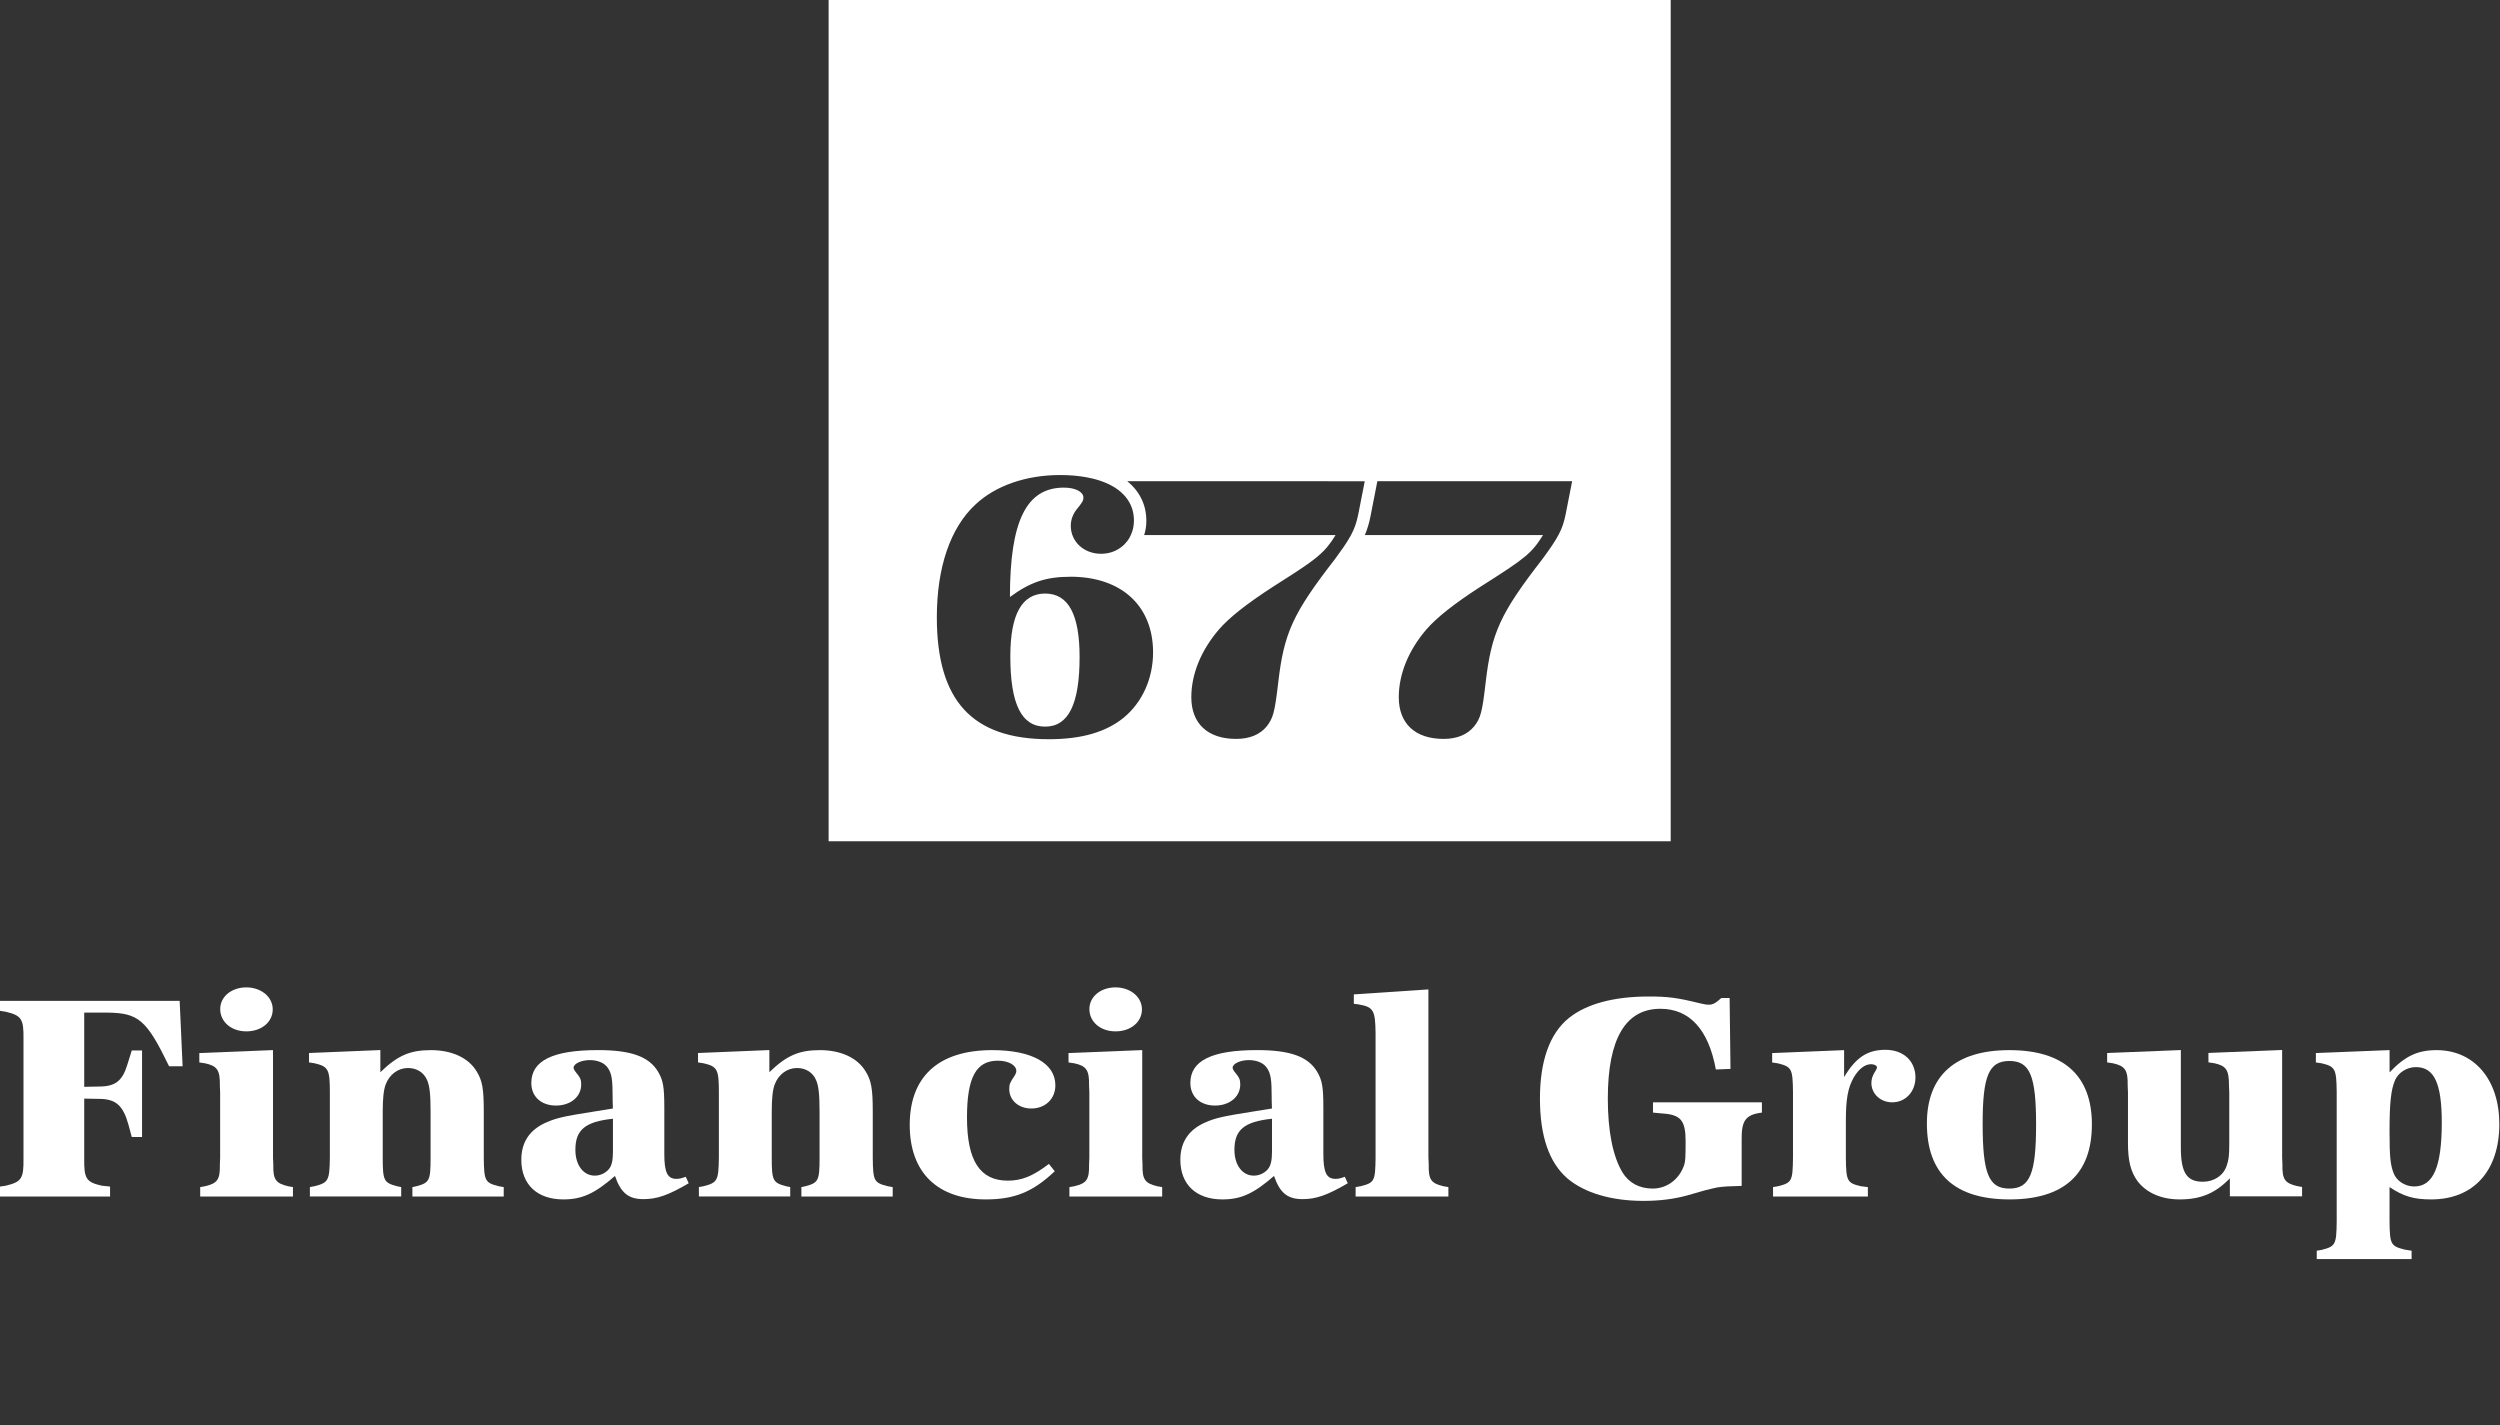 <?xml version="1.0" encoding="UTF-8"?>
<svg xmlns="http://www.w3.org/2000/svg" width="635" height="362" viewBox="0 0 635 362" fill="none">
  <rect x="0" y="0" width="635" height="362" fill="#333333" stroke="none"/>
  <g clip-path="url(#clip0_727_671)">
    <path fill-rule="evenodd" clip-rule="evenodd" d="M210.471 213.679H424.357V0H210.471V213.679ZM349.733 122.814L349.849 122.217L349.866 122.226H399.325L397.666 130.672C396.899 134.458 395.829 136.498 391.745 142.04C381.052 155.831 378.814 160.776 377.351 173.409C376.486 180.893 376.103 182.345 374.444 184.484C372.687 186.622 370.065 187.682 366.659 187.682C359.462 187.682 355.288 183.798 355.288 177.098C355.288 171.271 357.714 165.24 362.28 159.903C364.902 156.883 369.183 153.479 375.889 149.123C387.562 141.737 389.016 140.57 391.923 135.91H346.665C347.28 134.485 347.717 133.042 348.074 131.295L349.733 122.814ZM337.417 122.217H286.309C289.76 124.997 291.178 128.667 291.178 132.213C291.178 133.523 290.991 134.761 290.616 135.91H339.236C338.889 136.472 338.559 136.971 338.238 137.452C337.899 137.933 337.56 138.387 337.203 138.824C335.018 141.497 332.04 143.537 323.202 149.123C316.496 153.479 312.215 156.883 309.593 159.903C305.027 165.24 302.593 171.271 302.593 177.098C302.593 183.798 306.775 187.682 313.972 187.682C317.379 187.682 320.001 186.622 321.757 184.484C323.398 182.345 323.791 180.893 324.665 173.409C326.127 160.776 328.366 155.831 339.058 142.04C339.879 140.926 340.574 139.955 341.181 139.082C341.573 138.512 341.921 137.995 342.224 137.505C342.581 136.944 342.884 136.418 343.151 135.928C344.097 134.155 344.587 132.65 344.989 130.681L346.647 122.235H337.435L337.417 122.217ZM256.523 151.635C261.687 147.858 265.664 146.495 271.889 146.495V146.486C284.82 146.486 292.881 153.862 292.881 165.712C292.881 172.313 290.161 178.345 285.497 182.229C281.012 185.918 274.796 187.762 266.431 187.762C246.901 187.762 237.956 177.953 237.956 156.785C237.956 144.151 241.363 134.066 247.775 128.133C252.84 123.375 260.608 120.658 269.267 120.658C271.692 120.658 273.913 120.854 275.92 121.219C276.508 121.326 277.07 121.442 277.614 121.575C278.372 121.763 279.085 121.976 279.763 122.217C285.034 124.079 288.021 127.553 288.021 132.213C288.021 133.558 287.745 134.815 287.227 135.91C286.987 136.472 286.675 137.015 286.291 137.487C285.845 138.066 285.328 138.583 284.748 139.002C283.357 140.062 281.609 140.659 279.656 140.659C275.277 140.659 271.978 137.55 271.978 133.567C271.978 131.928 272.558 130.369 273.922 128.819C275.001 127.464 275.188 127.072 275.188 126.386C275.188 124.934 273.155 123.856 270.23 123.856C260.697 123.856 256.523 132.32 256.523 151.635ZM256.621 166.692C256.621 178.835 259.448 184.564 265.468 184.564C271.398 184.564 274.216 178.835 274.216 166.888C274.216 156.099 271.389 150.762 265.468 150.762C259.546 150.762 256.621 156.108 256.621 166.692Z" fill="white"></path>
    <path d="M46.382 270.832H42.949C37.205 258.983 35.19 257.272 27.137 257.201H21.394V276.053L25.122 275.981C29.295 275.981 31.088 274.565 32.354 270.395L33.469 266.823H36.082V288.802H33.469L32.648 285.746C31.302 280.828 29.438 279.117 25.193 279.117L21.394 279.046V294.317C21.323 299.386 21.911 300.277 25.871 301.168L27.958 301.39V303.921H0V301.39L1.489 301.168C5.44 300.197 6.037 299.377 5.966 294.317V263.918C6.037 258.778 5.449 257.958 1.489 256.987L0 256.746V254.216H45.633L46.382 270.832Z" fill="white"></path>
    <path d="M69.345 294.076L69.417 295.787C69.345 299.582 70.014 300.553 73.144 301.301L74.411 301.524V303.912H50.85V301.524L52.116 301.301C55.246 300.553 55.924 299.591 55.844 295.787L55.915 294.076V277.46L55.844 275.75C55.915 271.803 55.175 270.761 52.116 270.083L50.627 269.861V267.473L69.345 266.725V294.067V294.076ZM69.274 256.381C69.274 259.588 66.438 261.967 62.568 261.967C58.697 261.967 55.933 259.508 55.933 256.31C55.933 253.111 58.84 250.795 62.568 250.795C66.295 250.795 69.274 253.183 69.274 256.381Z" fill="white"></path>
    <path d="M96.634 272.32C101.031 268.07 104.161 266.734 109.458 266.734C114.755 266.734 119 268.667 121.087 272.168C122.505 274.476 122.88 276.489 122.88 282.378V294.076C122.951 299.965 123.183 300.411 126.679 301.301L127.945 301.524V303.912H104.75V301.524L105.793 301.301C109.075 300.411 109.369 299.885 109.369 294.076V282.53C109.369 278.057 109.146 275.821 108.477 274.333C107.657 272.4 105.864 271.277 103.626 271.277C101.093 271.277 98.926 272.917 97.963 275.447C97.437 276.863 97.214 279.019 97.214 282.45V294.067C97.214 299.876 97.508 300.402 100.79 301.293L101.905 301.515V303.903H78.709V301.515L79.904 301.293C83.409 300.402 83.703 299.876 83.784 294.067V277.451C83.784 271.643 83.409 270.894 79.904 270.075L78.487 269.852V267.464L96.608 266.716V272.302L96.634 272.32Z" fill="white"></path>
    <path d="M174.924 300.553C169.707 303.609 166.871 304.58 163.438 304.58C159.639 304.58 157.695 303.012 156.206 298.691C151.06 303.163 147.859 304.651 143.079 304.651C136.444 304.651 132.413 300.856 132.413 294.593C132.413 290.12 134.5 286.993 138.673 285.131C141.206 284.018 142.998 283.563 150.605 282.378L155.679 281.559C155.608 280.213 155.608 279.1 155.608 278.654C155.608 274.262 155.385 272.694 154.413 271.277C153.593 270.012 151.88 269.264 149.794 269.264C147.707 269.264 145.691 270.155 145.691 271.197C145.691 271.491 145.843 271.794 146.137 272.168C147.404 273.736 147.627 274.182 147.627 275.447C147.627 278.574 144.942 280.81 141.215 280.81C137.487 280.81 134.954 278.574 134.954 275.073C134.954 269.415 140.394 266.725 151.88 266.725C160.308 266.725 164.856 268.364 167.166 272.24C168.432 274.404 168.735 276.035 168.735 281.407V293.176C168.735 297.791 169.556 299.43 171.794 299.43C172.463 299.43 172.909 299.359 174.184 298.905L174.933 300.544L174.924 300.553ZM155.688 284.16C148.608 284.908 146.146 286.993 146.146 292.054C146.146 295.929 148.162 298.611 151.069 298.611C152.416 298.611 153.753 298.014 154.645 296.972C155.394 296.081 155.688 294.735 155.688 292.499V284.151V284.16Z" fill="white"></path>
    <path d="M195.435 272.32C199.832 268.07 202.971 266.734 208.259 266.734C213.547 266.734 217.801 268.667 219.888 272.168C221.306 274.476 221.681 276.489 221.681 282.378V294.076C221.752 299.965 221.975 300.411 225.48 301.301L226.746 301.524V303.912H203.551V301.524L204.594 301.301C207.876 300.411 208.17 299.885 208.17 294.076V282.53C208.17 278.057 207.947 275.821 207.278 274.333C206.458 272.4 204.665 271.277 202.436 271.277C199.903 271.277 197.736 272.917 196.773 275.447C196.247 276.863 196.024 279.019 196.024 282.45V294.067C196.024 299.876 196.318 300.402 199.6 301.293L200.715 301.515V303.903H177.519V301.515L178.714 301.293C182.219 300.402 182.513 299.876 182.593 294.067V277.451C182.593 271.643 182.219 270.894 178.714 270.075L177.296 269.852V267.464L195.417 266.716V272.302L195.435 272.32Z" fill="white"></path>
    <path d="M267.911 297.497C262.391 302.709 257.771 304.651 250.387 304.651C238.081 304.651 231.071 297.8 231.071 285.728C231.071 273.656 238.152 266.734 252.028 266.734C262.097 266.734 268.063 270.083 268.063 275.67C268.063 279.1 265.53 281.559 261.945 281.559C258.735 281.559 256.353 279.474 256.353 276.641C256.353 275.376 256.505 275.001 257.771 273.139C257.994 272.765 258.146 272.391 258.146 272.026C258.146 270.538 256.131 269.415 253.446 269.415C247.926 269.415 245.616 273.665 245.616 283.866C245.616 294.815 248.898 299.885 255.979 299.885C259.484 299.885 262.32 298.771 266.422 295.635L267.911 297.497Z" fill="white"></path>
    <path d="M290.125 294.076L290.197 295.787C290.126 299.582 290.794 300.553 293.925 301.301L295.191 301.524V303.912H271.63V301.524L272.896 301.301C276.026 300.553 276.695 299.591 276.624 295.787L276.695 294.076V277.46L276.624 275.75C276.695 271.803 275.955 270.761 272.896 270.083L271.407 269.861V267.473L290.125 266.725V294.067V294.076ZM290.054 256.381C290.054 259.588 287.218 261.967 283.339 261.967C279.46 261.967 276.704 259.508 276.704 256.31C276.704 253.111 279.611 250.795 283.339 250.795C287.067 250.795 290.054 253.183 290.054 256.381Z" fill="white"></path>
    <path d="M342.322 300.553C337.105 303.609 334.269 304.58 330.836 304.58C327.037 304.58 325.093 303.012 323.603 298.691C318.458 303.163 315.247 304.651 310.476 304.651C303.841 304.651 299.81 300.856 299.81 294.593C299.81 290.12 301.897 286.993 306.071 285.131C308.603 284.018 310.396 283.563 318.003 282.378L323.077 281.559C323.006 280.213 323.006 279.1 323.006 278.654C323.006 274.262 322.783 272.694 321.811 271.277C320.99 270.012 319.278 269.264 317.191 269.264C315.105 269.264 313.089 270.155 313.089 271.197C313.089 271.491 313.241 271.794 313.535 272.168C314.801 273.736 315.024 274.182 315.024 275.447C315.024 278.574 312.34 280.81 308.612 280.81C304.885 280.81 302.352 278.574 302.352 275.073C302.352 269.415 307.792 266.725 319.278 266.725C327.706 266.725 332.254 268.364 334.563 272.24C335.83 274.404 336.133 276.035 336.133 281.407V293.176C336.133 297.791 336.953 299.43 339.192 299.43C339.861 299.43 340.315 299.359 341.582 298.905L342.331 300.544L342.322 300.553ZM323.086 284.16C316.005 284.908 313.544 286.993 313.544 292.054C313.544 295.929 315.559 298.611 318.467 298.611C319.813 298.611 321.151 298.014 322.043 296.972C322.792 296.081 323.086 294.735 323.086 292.499V284.151V284.16Z" fill="white"></path>
    <path d="M362.824 294.076L362.895 295.787C362.824 299.662 363.493 300.553 366.623 301.301L367.89 301.524V303.912H344.328V301.524L345.595 301.301C349.1 300.411 349.322 300.036 349.394 294.076V262.413C349.322 256.604 348.877 255.784 345.069 255.116L343.874 254.965V252.577L362.815 251.312V294.076H362.824Z" fill="white"></path>
    <path d="M439.554 271.5L435.826 271.651C433.962 261.441 429.12 256.23 421.736 256.23C412.862 256.23 408.386 263.9 408.386 279.028C408.386 287.296 409.652 293.702 412.113 297.8C413.754 300.482 416.438 301.898 419.792 301.898C423.368 301.898 426.507 299.591 427.773 295.938C428.067 294.967 428.148 294.147 428.148 289.978C428.148 284.614 426.953 283.127 422.253 282.824L419.863 282.601V279.991H447.526V282.601C443.353 283.127 442.309 284.614 442.381 289.604V301.221C439.099 301.292 437.832 301.373 436.263 301.595C435.442 301.747 434.328 302.041 433.052 302.344L428.656 303.609C425.151 304.58 421.495 305.025 417.473 305.025C409.268 305.025 402.482 303.012 398.085 299.288C393.466 295.261 391.147 288.561 391.147 279.028C391.147 269.495 393.609 262.493 398.531 258.546C403.008 254.973 409.937 253.111 418.811 253.111C423.582 253.111 425.972 253.405 431.715 254.822C432.607 255.045 433.427 255.196 434.025 255.196C435.068 255.196 435.737 254.822 437.235 253.486H439.322L439.545 271.518L439.554 271.5Z" fill="white"></path>
    <path d="M468.403 273.585C471.39 268.596 474.298 266.653 478.917 266.653C483.537 266.653 486.524 269.558 486.524 273.656C486.524 277.309 483.991 279.99 480.629 279.99C477.642 279.99 475.332 277.826 475.332 275.073C475.332 274.101 475.626 273.139 476.376 272.017C476.599 271.643 476.75 271.349 476.75 271.126C476.75 270.68 476.081 270.306 475.261 270.306C473.691 270.306 472.131 271.5 470.864 273.656C469.375 276.266 468.849 279.091 468.849 284.686V294.076C468.92 299.965 469.143 300.482 472.648 301.301L474.44 301.524V303.912H450.353V301.524L451.62 301.301C455.124 300.41 455.347 300.036 455.419 294.076V277.389C455.347 271.5 455.124 270.983 451.62 270.092L450.13 269.87V267.482L468.403 266.734V273.585Z" fill="white"></path>
    <path d="M531.336 285.657C531.336 298.174 524.256 304.651 510.46 304.651C496.664 304.651 489.431 298.317 489.431 285.354C489.431 273.211 496.664 266.734 510.388 266.734C524.113 266.734 531.345 273.139 531.345 285.657H531.336ZM503.593 285.434C503.593 298.174 505.162 301.898 510.379 301.898C515.596 301.898 517.166 298.103 517.166 285.657C517.166 273.211 515.596 269.487 510.379 269.487C505.162 269.487 503.593 273.282 503.593 285.425V285.434Z" fill="white"></path>
    <path d="M566.384 299.288C562.727 303.083 559 304.651 553.631 304.651C548.931 304.651 545.132 302.941 542.894 299.956C541.182 297.568 540.504 294.815 540.504 290.343V277.451L540.433 275.741C540.504 271.794 539.764 270.752 536.705 270.075L535.216 269.852V267.464L553.934 266.716V291.448C553.934 297.854 555.424 300.161 559.526 300.161C562.362 300.161 564.743 298.593 565.563 296.134C566.089 294.646 566.232 293.604 566.232 290.468V277.434L566.161 275.723C566.161 271.776 565.492 270.734 562.433 270.057L560.944 269.834V267.446L579.662 266.698V294.04L579.734 295.751C579.662 299.546 580.331 300.517 583.461 301.266L584.728 301.488V303.876H566.384V299.261V299.288Z" fill="white"></path>
    <path d="M606.942 272.391C610.822 268.293 614.023 266.734 618.875 266.734C628.497 266.734 634.829 274.262 634.829 285.505C634.829 297.426 628.265 304.651 617.528 304.651C613.131 304.651 610.518 303.903 606.942 301.524V310.237C607.014 316.046 607.237 316.492 610.75 317.391L612.543 317.685V319.797H588.456V317.685L589.722 317.463C593.227 316.572 593.45 316.117 593.521 310.237V277.309C593.45 271.5 593.146 270.903 589.722 270.083L588.233 269.861V267.473L606.951 266.725V272.382L606.942 272.391ZM608.36 274.324C607.317 276.712 606.942 280.062 606.942 287.358C606.942 293.916 607.165 295.849 607.986 298.014C608.735 299.947 610.893 301.364 613.203 301.364C618.045 301.364 620.212 296.375 620.212 285.122C620.212 275.144 618.277 271.046 613.649 271.046C611.339 271.046 609.252 272.391 608.351 274.324H608.36Z" fill="white"></path>
  </g>
  <defs>
    <clipPath id="clip0_727_671">
      <rect width="634.837" height="362" fill="white"></rect>
    </clipPath>
  </defs>
</svg>
